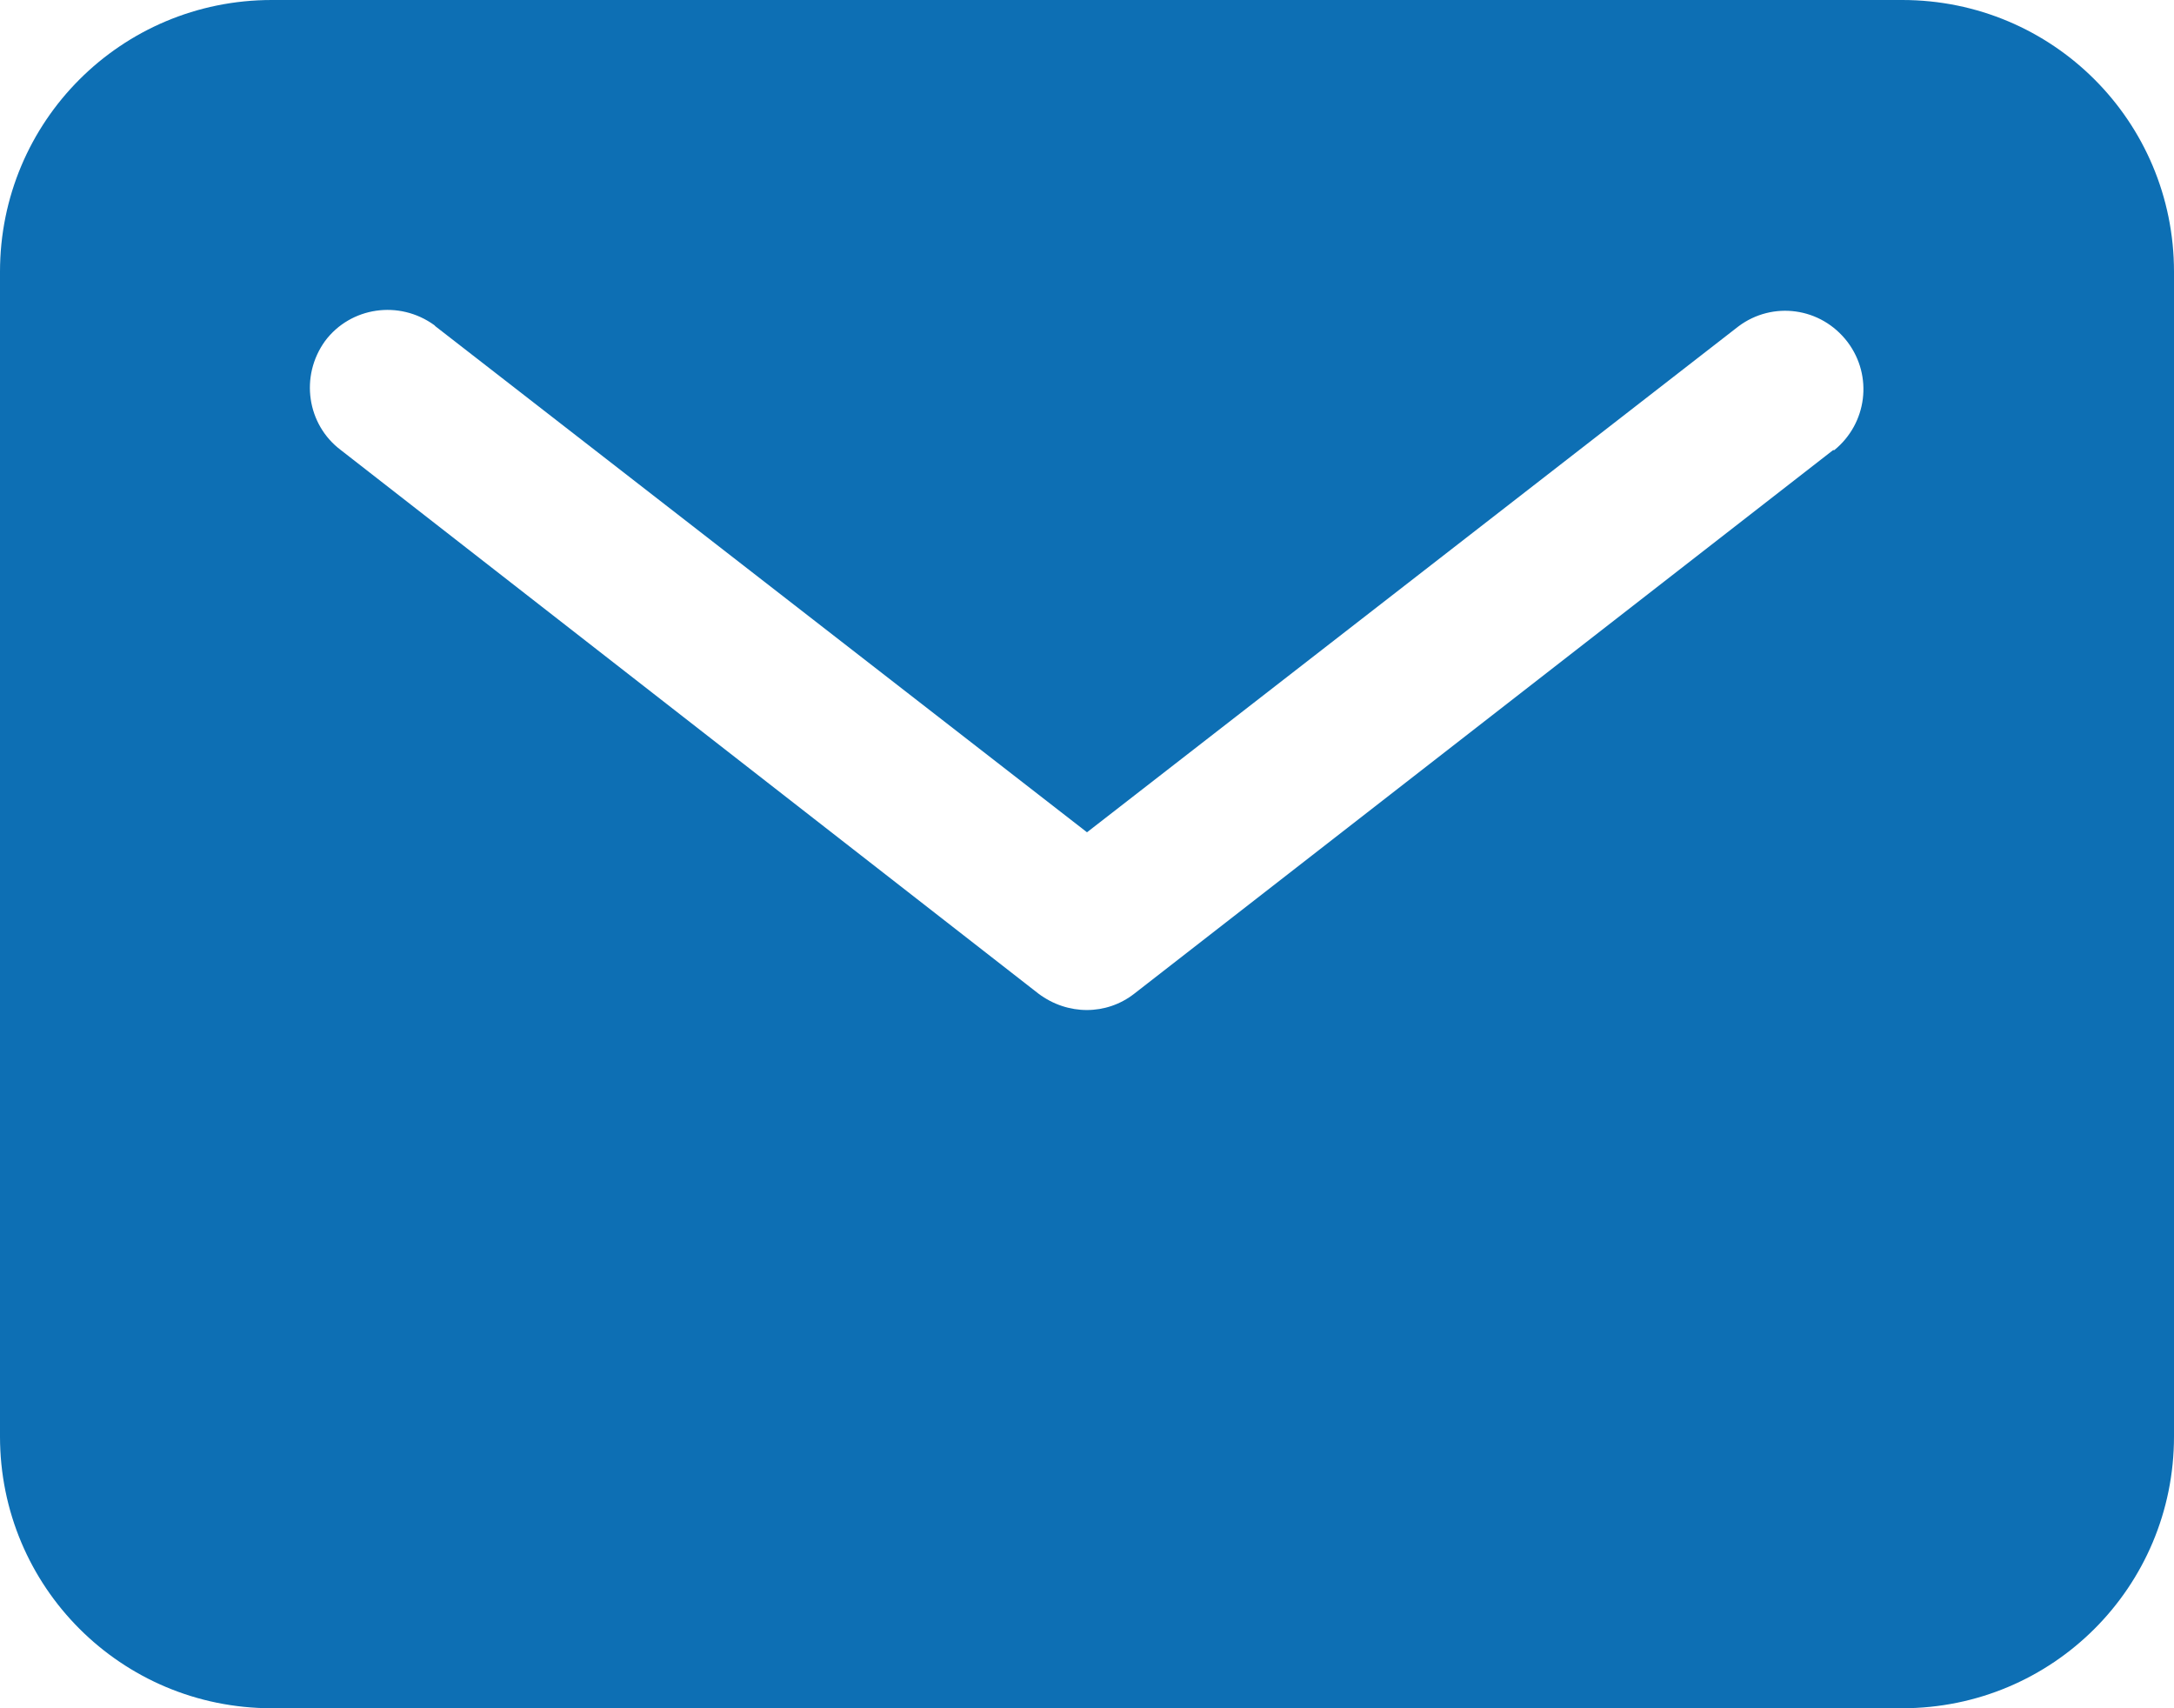 <?xml version="1.0" encoding="UTF-8"?>
<svg id="_レイヤー_2" data-name="レイヤー 2" xmlns="http://www.w3.org/2000/svg" viewBox="0 0 17.92 14.08">
  <defs>
    <style>
      .cls-1 {
        fill: #0d6fb4;
        stroke-width: 0px;
      }
    </style>
  </defs>
  <g id="_レイヤー_1-2" data-name="レイヤー 1">
    <path class="cls-1" d="m15.68,0H2.24C1,0,0,1,0,2.24v9.6c0,1.24,1,2.24,2.24,2.24h13.44c1.24,0,2.24-1,2.24-2.24V2.24c0-1.24-1-2.24-2.24-2.24Zm-.57,3.71l-5.76,4.48c-.23.18-.55.18-.79,0L2.81,3.71c-.28-.21-.34-.61-.13-.9.21-.28.61-.34.9-.13,0,0,0,0,.01.01l5.37,4.17,5.37-4.17c.28-.21.68-.16.9.13.21.28.16.67-.11.89h0Z"/>
  </g>
</svg>